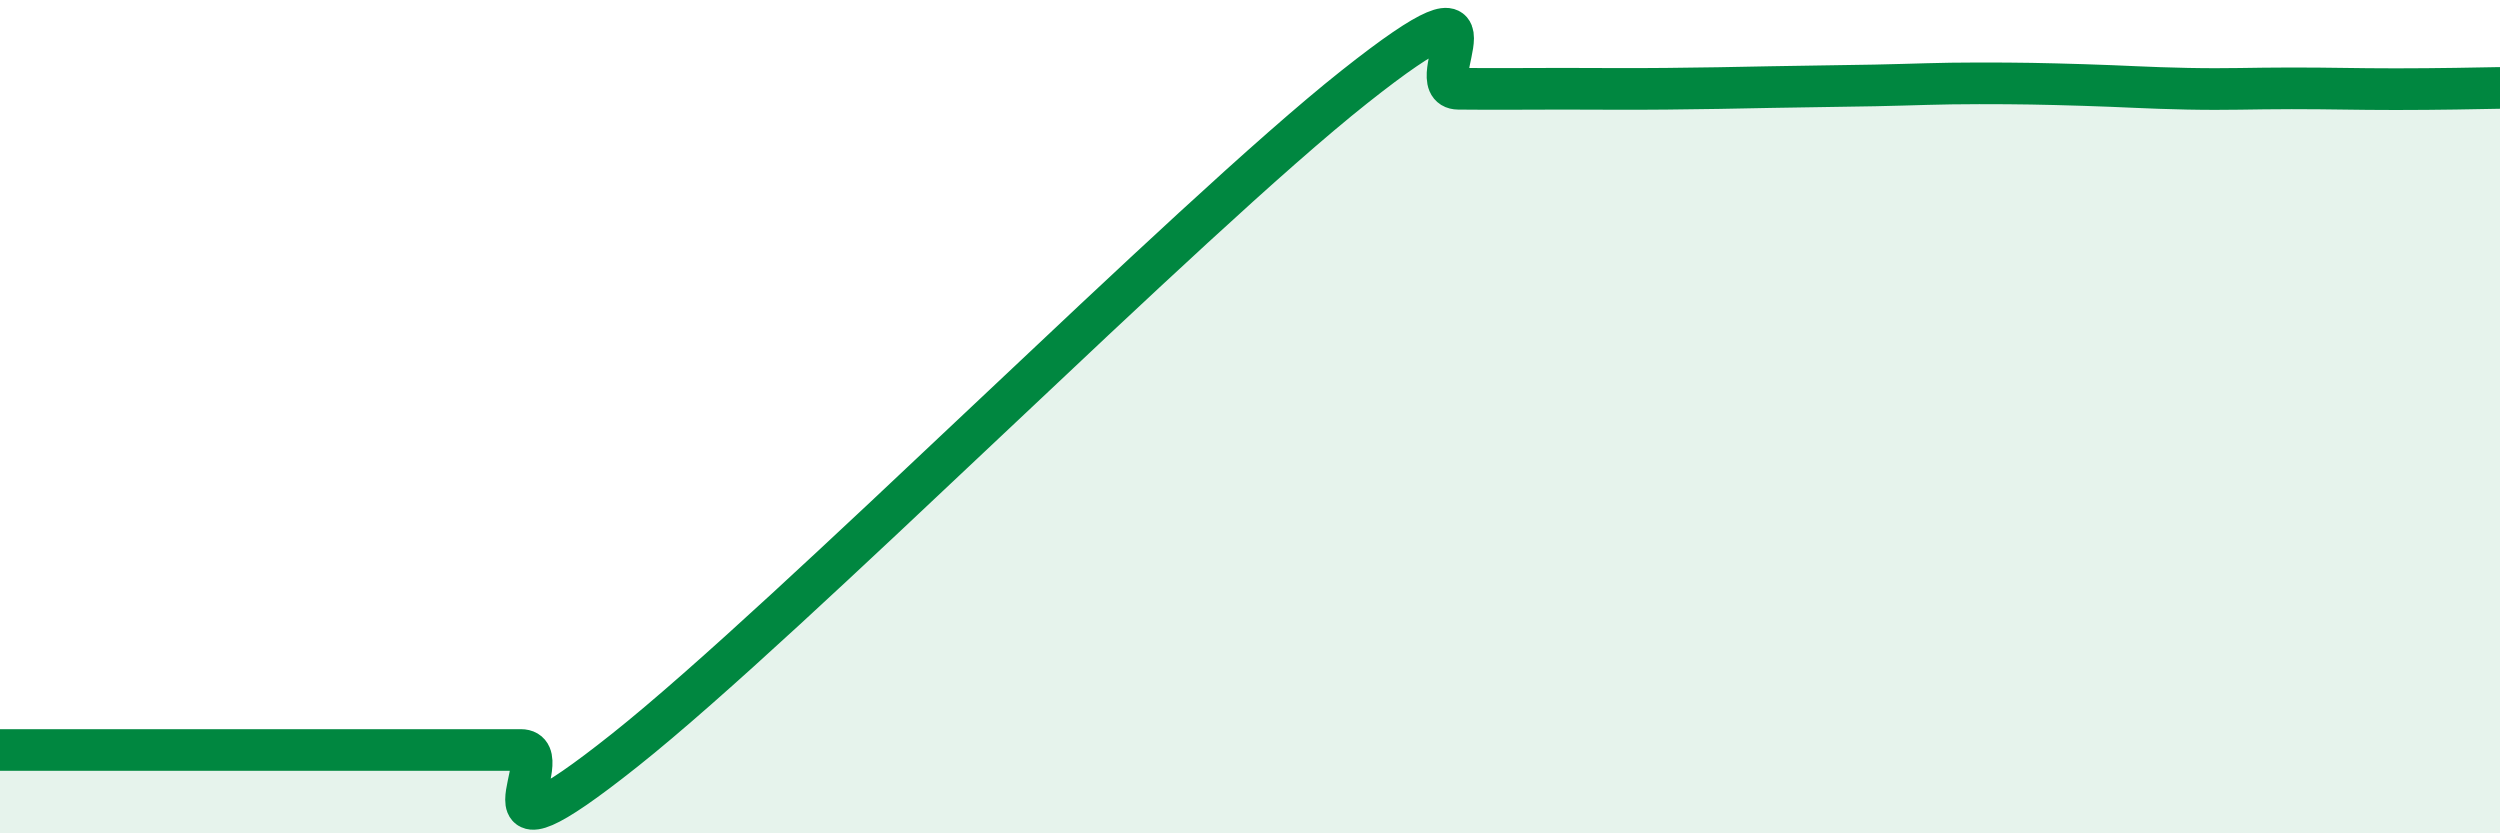 
    <svg width="60" height="20" viewBox="0 0 60 20" xmlns="http://www.w3.org/2000/svg">
      <path
        d="M 0,18 C 0.5,18 1.5,18 2.5,18 C 3.5,18 4,18 5,18 C 6,18 6.5,18 7.5,18 C 8.5,18 9,18 10,18 C 11,18 11.5,18 12.5,18 C 13.5,18 11,21.18 15,18 C 19,14.82 28.5,5.26 32.5,2.09 C 36.5,-1.08 34,2.12 35,2.13 C 36,2.14 36.5,2.13 37.5,2.13 C 38.5,2.13 39,2.14 40,2.13 C 41,2.12 41.5,2.11 42.5,2.09 C 43.5,2.07 44,2.07 45,2.05 C 46,2.03 46.5,2 47.5,2 C 48.5,2 49,2.01 50,2.04 C 51,2.07 51.5,2.11 52.5,2.13 C 53.5,2.15 54,2.12 55,2.12 C 56,2.12 56.5,2.14 57.5,2.14 C 58.5,2.14 59.5,2.12 60,2.11L60 20L0 20Z"
        fill="#008740"
        opacity="0.1"
        stroke-linecap="round"
        stroke-linejoin="round"
      />
      <path
        d="M 0,18 C 0.5,18 1.5,18 2.5,18 C 3.5,18 4,18 5,18 C 6,18 6.5,18 7.5,18 C 8.5,18 9,18 10,18 C 11,18 11.5,18 12.5,18 C 13.5,18 11,21.18 15,18 C 19,14.82 28.5,5.26 32.5,2.09 C 36.5,-1.08 34,2.12 35,2.13 C 36,2.14 36.5,2.13 37.5,2.13 C 38.5,2.13 39,2.14 40,2.13 C 41,2.12 41.5,2.11 42.5,2.09 C 43.5,2.07 44,2.07 45,2.05 C 46,2.03 46.5,2 47.5,2 C 48.5,2 49,2.01 50,2.04 C 51,2.07 51.5,2.11 52.5,2.13 C 53.5,2.15 54,2.12 55,2.12 C 56,2.12 56.5,2.14 57.5,2.14 C 58.5,2.14 59.5,2.12 60,2.11"
        stroke="#008740"
        stroke-width="1"
        fill="none"
        stroke-linecap="round"
        stroke-linejoin="round"
      />
    </svg>
  